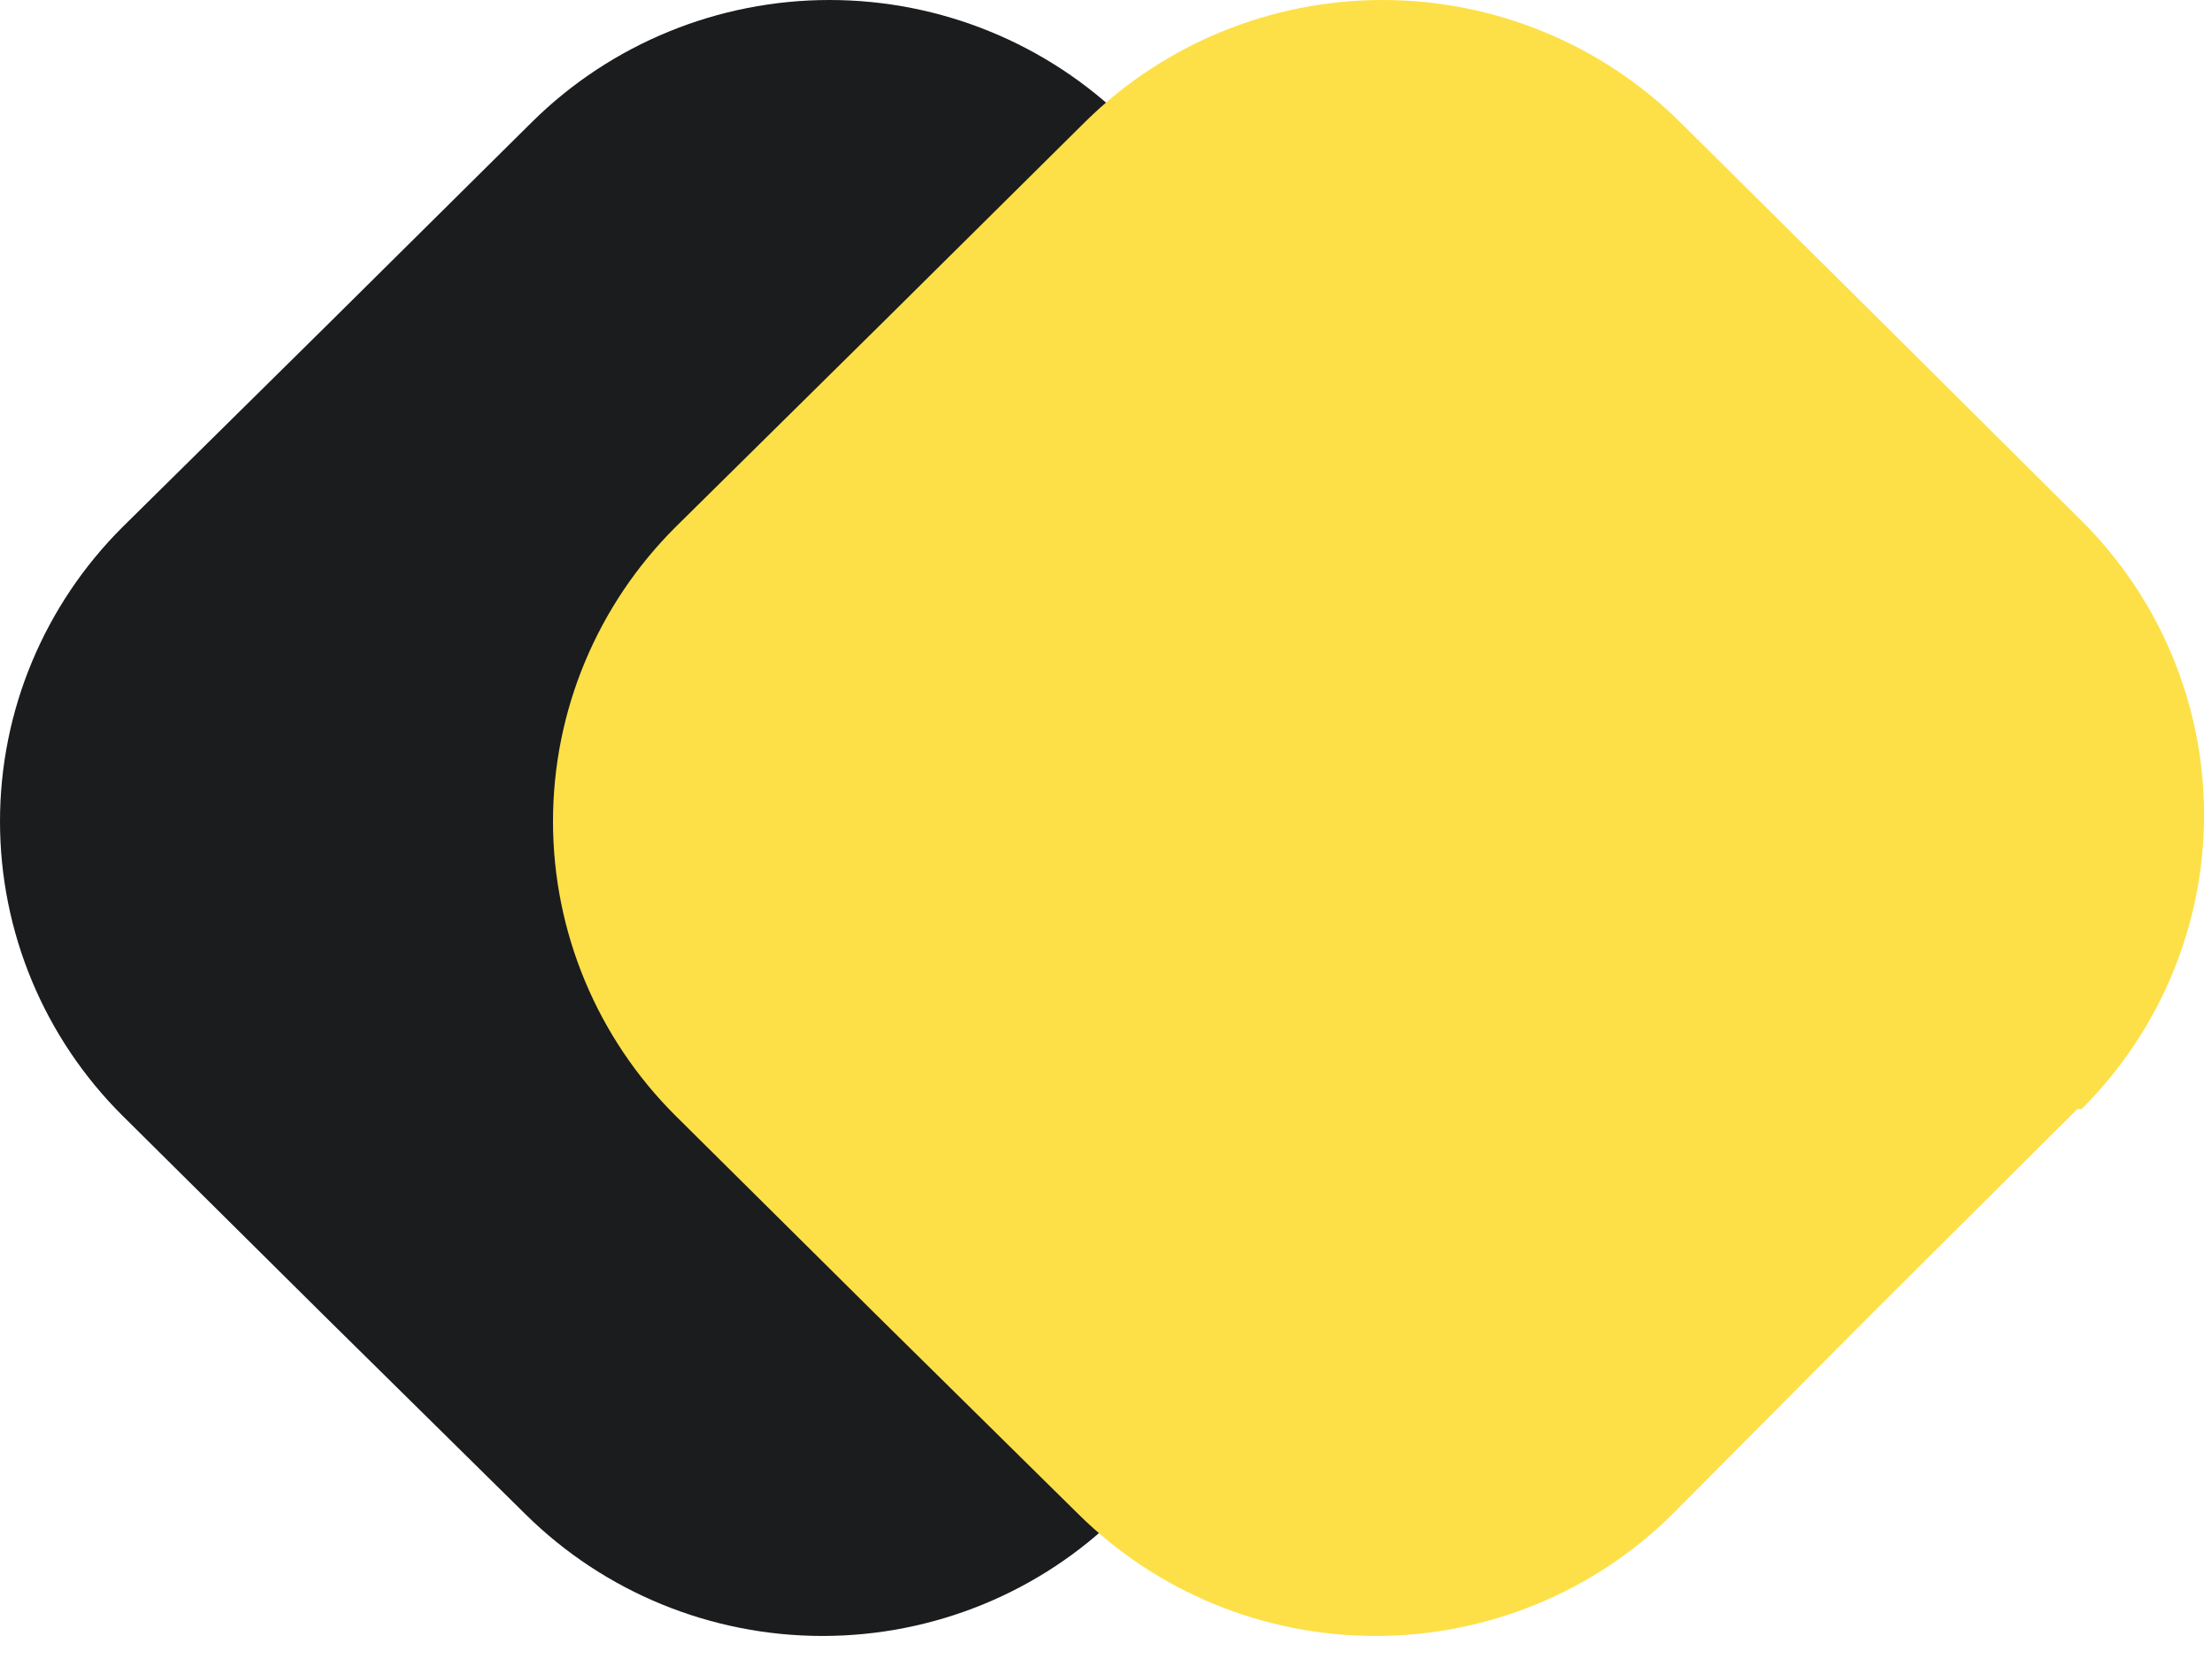 <svg width="12" height="9" viewBox="0 0 12 9" fill="none" xmlns="http://www.w3.org/2000/svg">
<path d="M8.269 6.017L7.163 7.118L6.072 8.215C5.645 8.638 5.066 8.875 4.462 8.875C3.858 8.875 3.279 8.638 2.851 8.215L1.756 7.135L0.666 6.054C0.239 5.63 0 5.055 0 4.456C0 3.857 0.239 3.283 0.666 2.858L1.777 1.761L2.889 0.659C3.317 0.237 3.896 0 4.5 0C5.104 0 5.683 0.237 6.111 0.659L7.201 1.74L8.292 2.825C8.718 3.249 8.957 3.823 8.957 4.421C8.957 5.019 8.718 5.593 8.292 6.017H8.269Z" fill="#1A1C1E"/>
<path d="M11.269 6.017L10.163 7.118L9.072 8.215C8.645 8.638 8.066 8.875 7.462 8.875C6.858 8.875 6.279 8.638 5.851 8.215L4.756 7.135L3.666 6.054C3.239 5.63 3 5.055 3 4.456C3 3.857 3.239 3.283 3.666 2.858L4.777 1.761L5.889 0.659C6.317 0.237 6.896 0 7.5 0C8.104 0 8.683 0.237 9.111 0.659L10.201 1.74L11.292 2.825C11.718 3.249 11.957 3.823 11.957 4.421C11.957 5.019 11.718 5.593 11.292 6.017H11.269Z" fill="#FDE047"/>
</svg>
